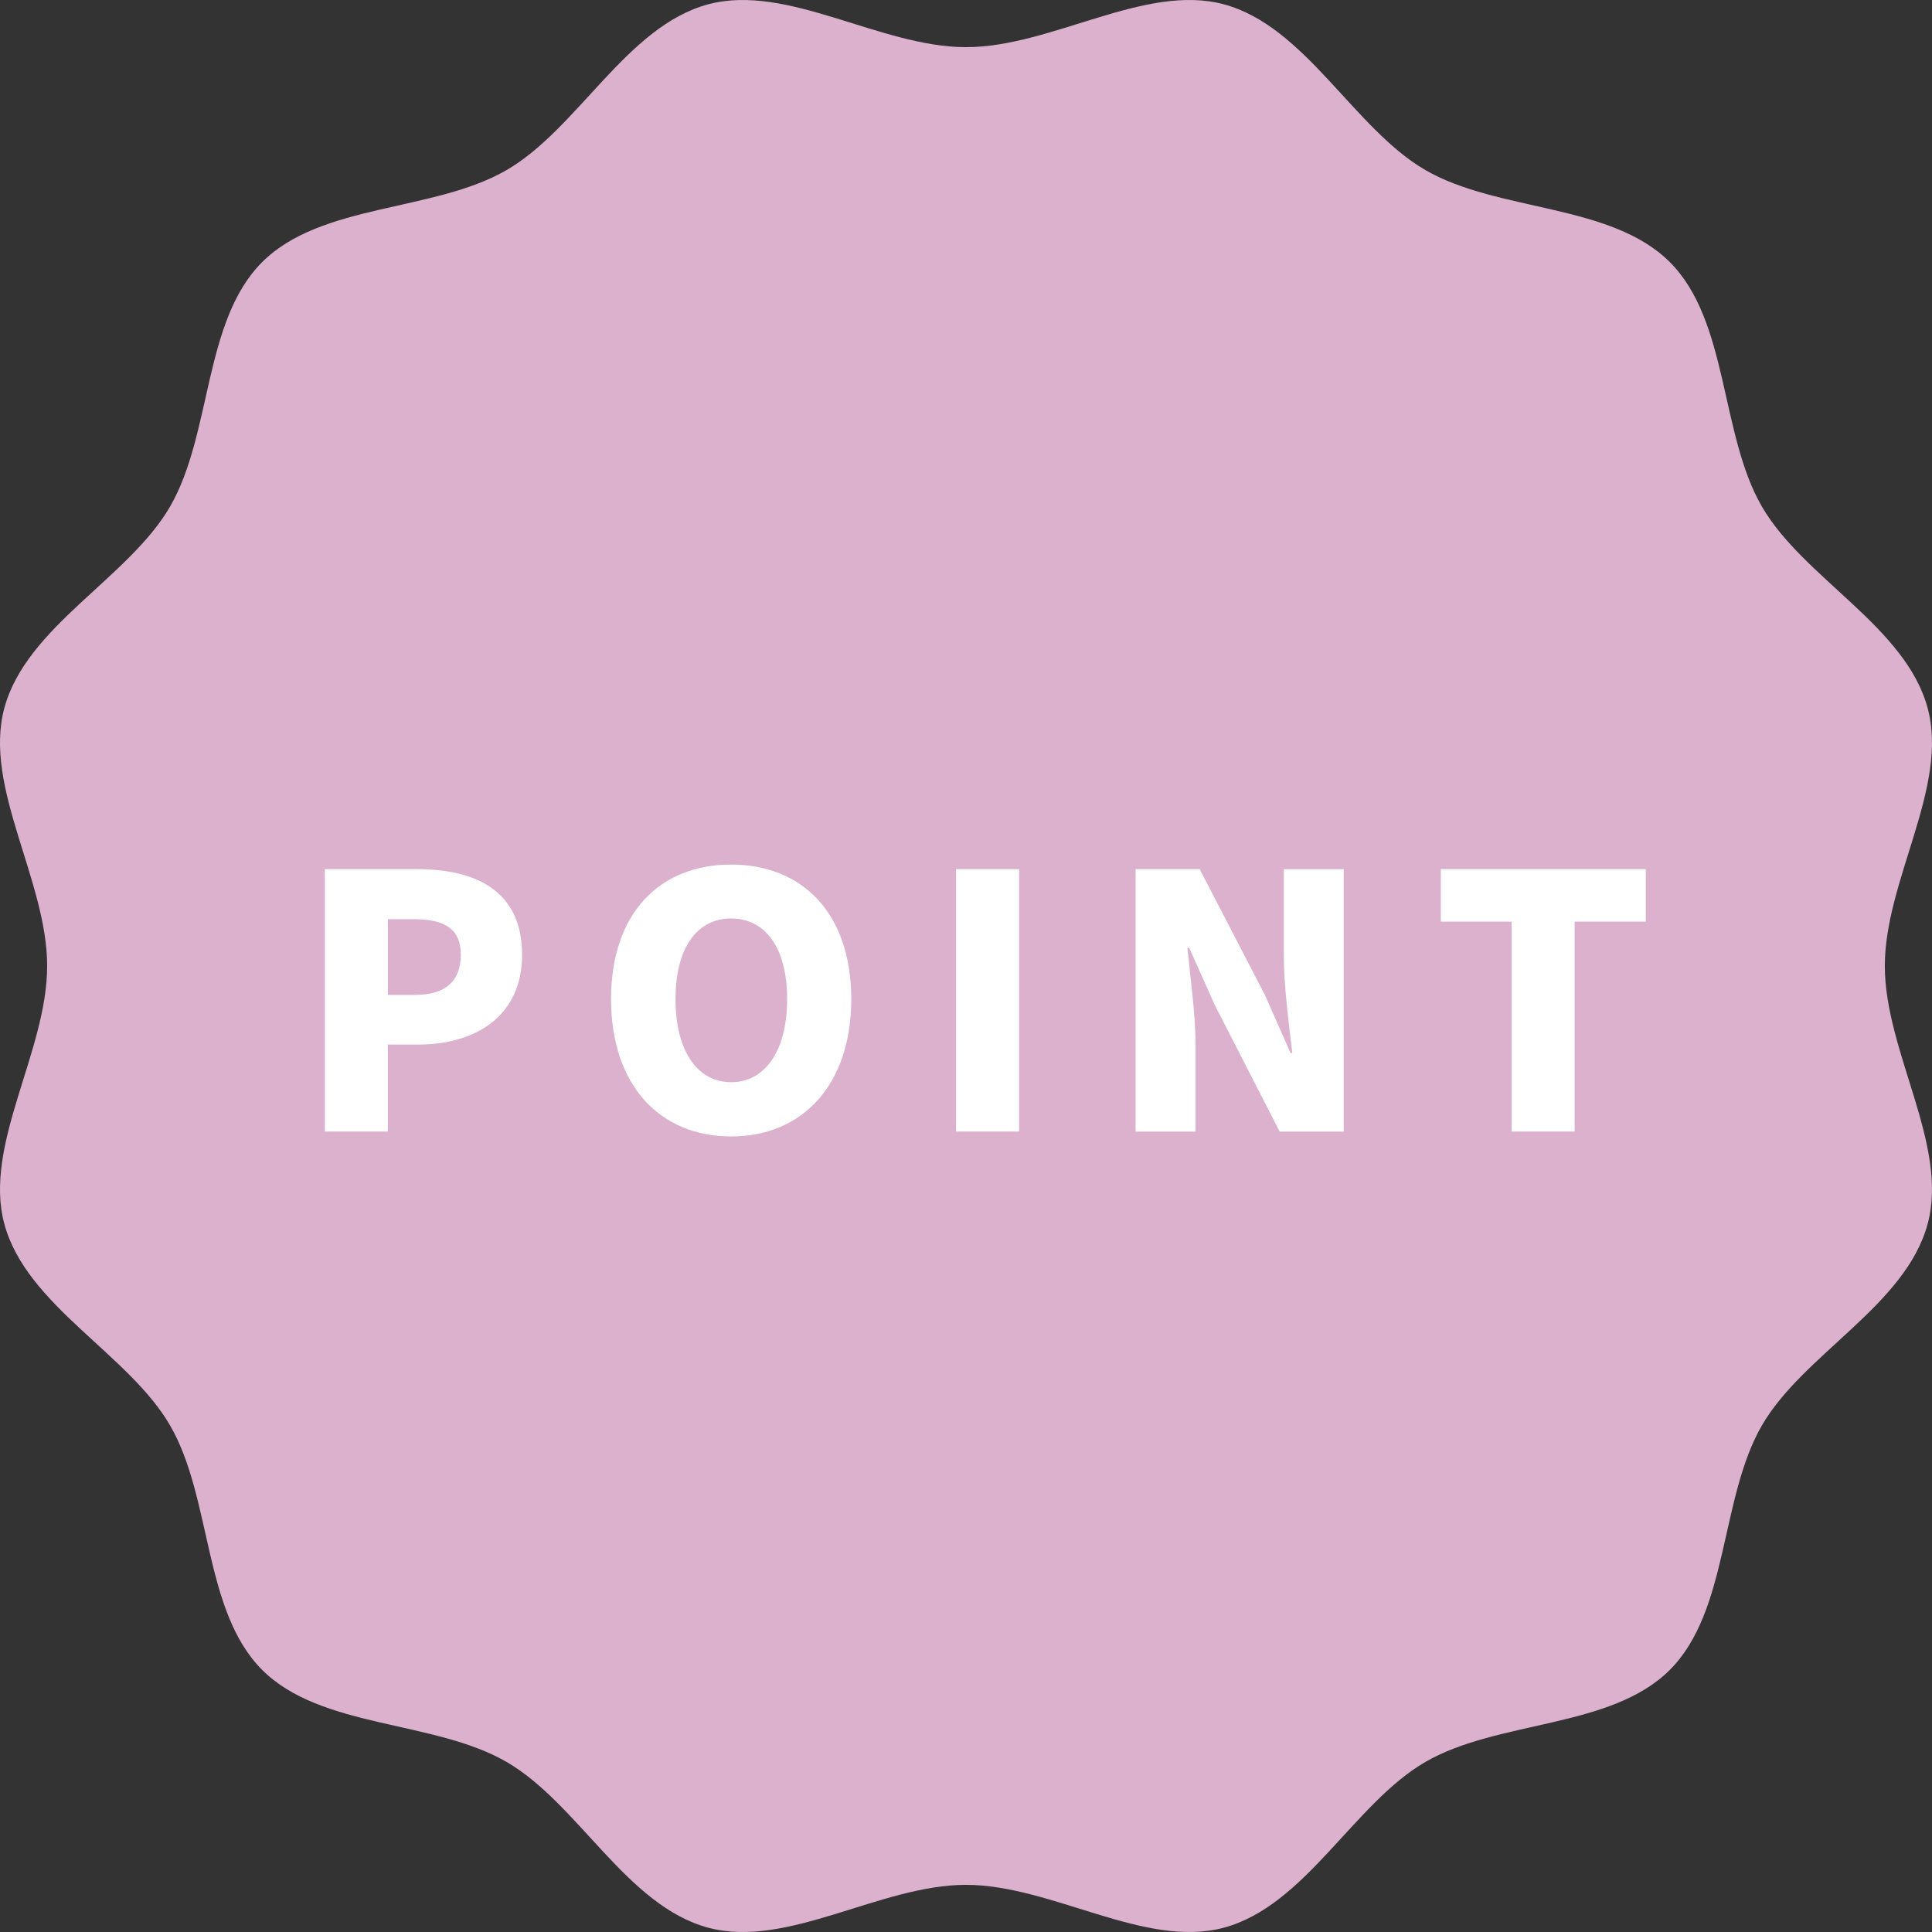 <?xml version="1.0" encoding="UTF-8"?><svg id="_レイヤー_2" xmlns="http://www.w3.org/2000/svg" width="87.807" height="87.807" viewBox="0 0 87.807 87.807"><rect x="0" y="0" width="87.807" height="87.807" fill="#333333" stroke="none"/><defs><style>.cls-1{fill:#fff;}.cls-2{fill:#dbb1cd;}</style></defs><g id="_レイヤー_1-2"><g><path class="cls-2" d="m85.663,43.903c0-3.895,2.909-8.119,1.949-11.711-.993-3.717-5.654-5.917-7.537-9.171-1.91-3.301-1.504-8.429-4.183-11.108-2.679-2.679-7.807-2.273-11.108-4.183-3.254-1.883-5.454-6.543-9.17-7.536-3.592-.96-7.816,1.949-11.711,1.949S35.784-.766,32.192.194c-3.717.993-5.917,5.654-9.171,7.537-3.301,1.91-8.429,1.504-11.108,4.183-2.679,2.679-2.273,7.807-4.183,11.108-1.883,3.254-6.543,5.454-7.536,9.17-.96,3.592,1.949,7.816,1.949,11.711S-.766,52.023.194,55.615c.993,3.717,5.654,5.917,7.537,9.171,1.91,3.301,1.504,8.429,4.183,11.108,2.679,2.679,7.807,2.273,11.108,4.183,3.254,1.883,5.454,6.543,9.17,7.536,3.592.96,7.816-1.949,11.711-1.949s8.119,2.909,11.711,1.949c3.717-.993,5.917-5.654,9.171-7.537,3.301-1.91,8.429-1.504,11.108-4.183,2.679-2.679,2.273-7.807,4.183-11.108,1.883-3.254,6.543-5.454,7.536-9.17.96-3.592-1.949-7.816-1.949-11.711Z"/><g><path class="cls-1" d="m14.764,39.502h4.194c2.609,0,4.77.944,4.77,3.89,0,2.833-2.177,4.082-4.706,4.082h-1.393v3.953h-2.865v-11.925Zm4.114,5.714c1.393,0,2.065-.656,2.065-1.824,0-1.2-.769-1.617-2.145-1.617h-1.168v3.441h1.249Z"/><path class="cls-1" d="m27.772,45.408c0-3.905,2.208-6.114,5.458-6.114s5.458,2.225,5.458,6.114-2.208,6.242-5.458,6.242-5.458-2.337-5.458-6.242Zm8.003,0c0-2.305-.976-3.665-2.545-3.665s-2.529,1.36-2.529,3.665.96,3.777,2.529,3.777,2.545-1.473,2.545-3.777Z"/><path class="cls-1" d="m43.452,39.502h2.865v11.925h-2.865v-11.925Z"/><path class="cls-1" d="m51.612,39.502h2.913l2.961,5.714,1.168,2.642h.08c-.144-1.265-.384-2.978-.384-4.402v-3.953h2.721v11.925h-2.913l-2.945-5.746-1.168-2.609h-.08c.128,1.329.368,2.961.368,4.402v3.953h-2.721v-11.925Z"/><path class="cls-1" d="m68.701,41.886h-3.217v-2.385h9.315v2.385h-3.233v9.54h-2.865v-9.54Z"/></g></g></g></svg>
